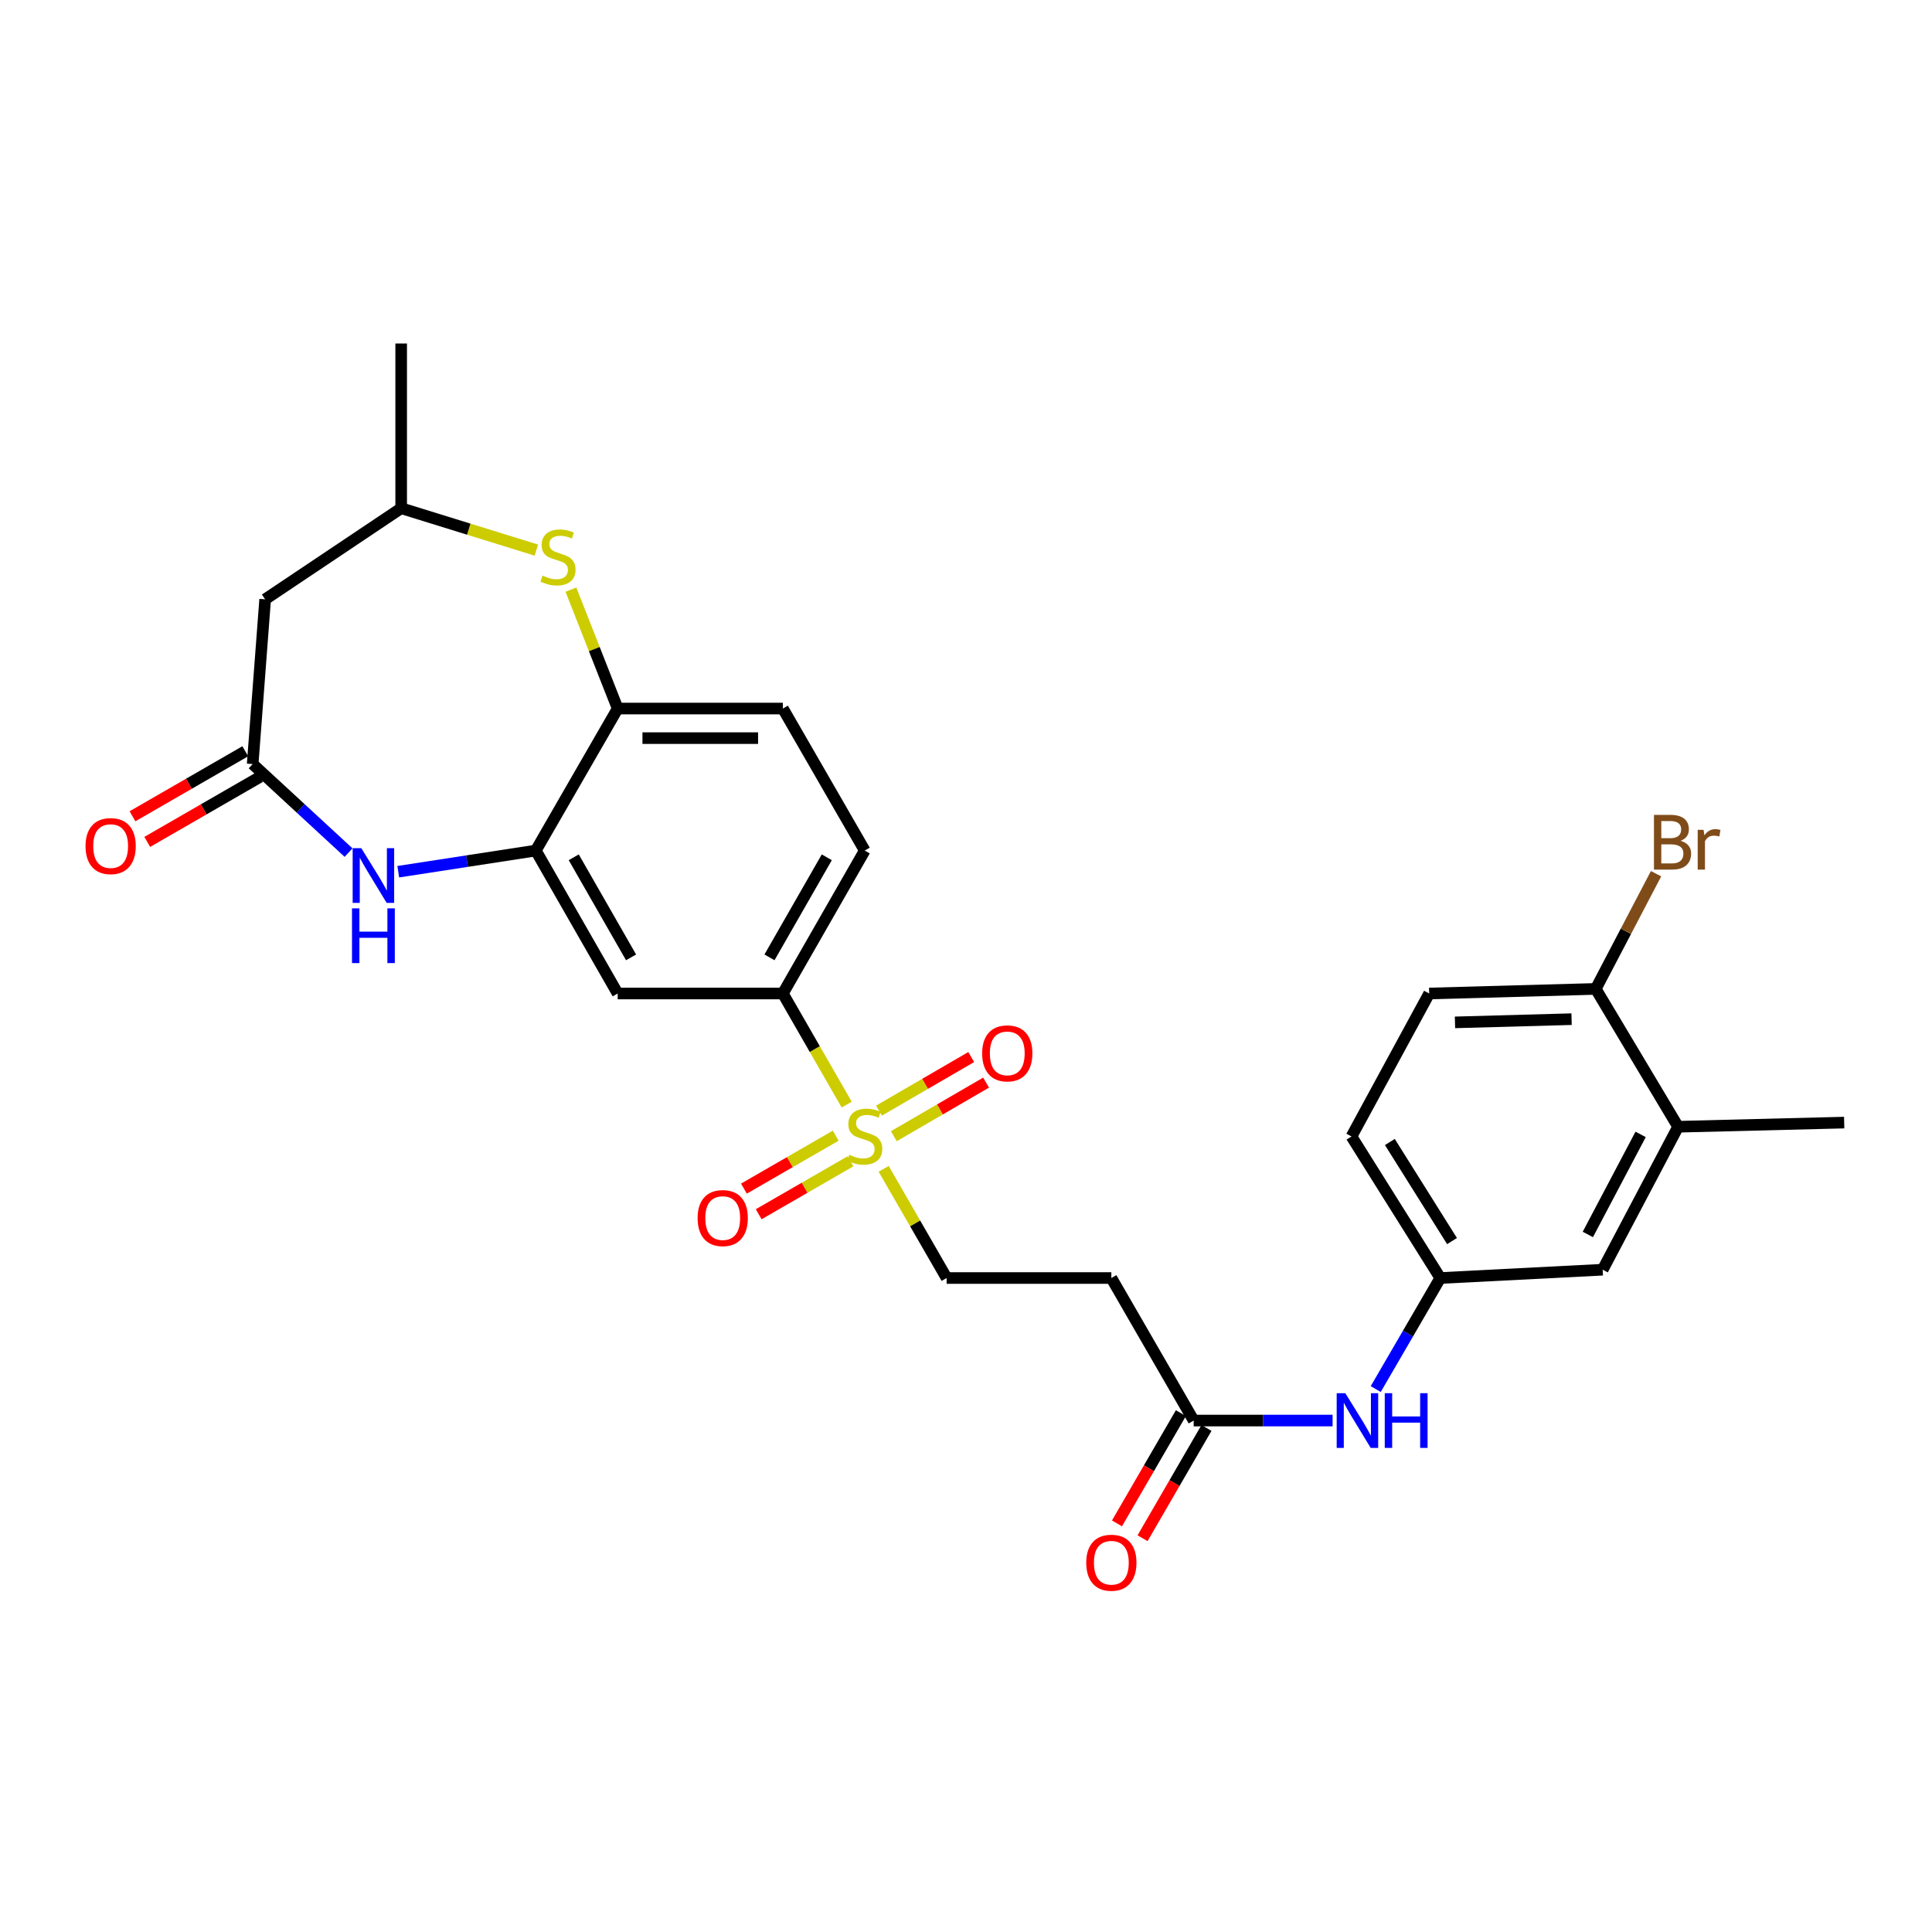 <?xml version='1.0' encoding='iso-8859-1'?>
<svg version='1.1' baseProfile='full'
              xmlns='http://www.w3.org/2000/svg'
                      xmlns:rdkit='http://www.rdkit.org/xml'
                      xmlns:xlink='http://www.w3.org/1999/xlink'
                  xml:space='preserve'
width='1000px' height='1000px' viewBox='0 0 1000 1000'>
<!-- END OF HEADER -->
<rect style='opacity:1.0;fill:#FFFFFF;stroke:none' width='1000' height='1000' x='0' y='0'> </rect>
<path class='bond-4' d='M 438.251,571.746 L 421.728,542.992' style='fill:none;fill-rule:evenodd;stroke:#CCCC00;stroke-width:6px;stroke-linecap:butt;stroke-linejoin:miter;stroke-opacity:1' />
<path class='bond-4' d='M 421.728,542.992 L 405.204,514.237' style='fill:none;fill-rule:evenodd;stroke:#000000;stroke-width:6px;stroke-linecap:butt;stroke-linejoin:miter;stroke-opacity:1' />
<path class='bond-9' d='M 457.39,604.994 L 473.681,633.248' style='fill:none;fill-rule:evenodd;stroke:#CCCC00;stroke-width:6px;stroke-linecap:butt;stroke-linejoin:miter;stroke-opacity:1' />
<path class='bond-9' d='M 473.681,633.248 L 489.972,661.501' style='fill:none;fill-rule:evenodd;stroke:#000000;stroke-width:6px;stroke-linecap:butt;stroke-linejoin:miter;stroke-opacity:1' />
<path class='bond-11' d='M 462.645,588.098 L 486.52,574.229' style='fill:none;fill-rule:evenodd;stroke:#CCCC00;stroke-width:6px;stroke-linecap:butt;stroke-linejoin:miter;stroke-opacity:1' />
<path class='bond-11' d='M 486.52,574.229 L 510.395,560.361' style='fill:none;fill-rule:evenodd;stroke:#FF0000;stroke-width:6px;stroke-linecap:butt;stroke-linejoin:miter;stroke-opacity:1' />
<path class='bond-11' d='M 454.956,574.861 L 478.832,560.993' style='fill:none;fill-rule:evenodd;stroke:#CCCC00;stroke-width:6px;stroke-linecap:butt;stroke-linejoin:miter;stroke-opacity:1' />
<path class='bond-11' d='M 478.832,560.993 L 502.707,547.125' style='fill:none;fill-rule:evenodd;stroke:#FF0000;stroke-width:6px;stroke-linecap:butt;stroke-linejoin:miter;stroke-opacity:1' />
<path class='bond-12' d='M 432.562,587.824 L 408.808,601.526' style='fill:none;fill-rule:evenodd;stroke:#CCCC00;stroke-width:6px;stroke-linecap:butt;stroke-linejoin:miter;stroke-opacity:1' />
<path class='bond-12' d='M 408.808,601.526 L 385.053,615.228' style='fill:none;fill-rule:evenodd;stroke:#FF0000;stroke-width:6px;stroke-linecap:butt;stroke-linejoin:miter;stroke-opacity:1' />
<path class='bond-12' d='M 440.21,601.084 L 416.456,614.786' style='fill:none;fill-rule:evenodd;stroke:#CCCC00;stroke-width:6px;stroke-linecap:butt;stroke-linejoin:miter;stroke-opacity:1' />
<path class='bond-12' d='M 416.456,614.786 L 392.701,628.488' style='fill:none;fill-rule:evenodd;stroke:#FF0000;stroke-width:6px;stroke-linecap:butt;stroke-linejoin:miter;stroke-opacity:1' />
<path class='bond-0' d='M 206.141,451.199 L 241.735,445.721' style='fill:none;fill-rule:evenodd;stroke:#0000FF;stroke-width:6px;stroke-linecap:butt;stroke-linejoin:miter;stroke-opacity:1' />
<path class='bond-0' d='M 241.735,445.721 L 277.329,440.244' style='fill:none;fill-rule:evenodd;stroke:#000000;stroke-width:6px;stroke-linecap:butt;stroke-linejoin:miter;stroke-opacity:1' />
<path class='bond-2' d='M 180.409,441.3 L 155.594,418.389' style='fill:none;fill-rule:evenodd;stroke:#0000FF;stroke-width:6px;stroke-linecap:butt;stroke-linejoin:miter;stroke-opacity:1' />
<path class='bond-2' d='M 155.594,418.389 L 130.779,395.479' style='fill:none;fill-rule:evenodd;stroke:#000000;stroke-width:6px;stroke-linecap:butt;stroke-linejoin:miter;stroke-opacity:1' />
<path class='bond-1' d='M 277.329,440.244 L 319.713,514.237' style='fill:none;fill-rule:evenodd;stroke:#000000;stroke-width:6px;stroke-linecap:butt;stroke-linejoin:miter;stroke-opacity:1' />
<path class='bond-1' d='M 296.969,443.735 L 326.638,495.53' style='fill:none;fill-rule:evenodd;stroke:#000000;stroke-width:6px;stroke-linecap:butt;stroke-linejoin:miter;stroke-opacity:1' />
<path class='bond-28' d='M 277.329,440.244 L 319.713,366.744' style='fill:none;fill-rule:evenodd;stroke:#000000;stroke-width:6px;stroke-linecap:butt;stroke-linejoin:miter;stroke-opacity:1' />
<path class='bond-7' d='M 130.779,395.479 L 137.242,310.218' style='fill:none;fill-rule:evenodd;stroke:#000000;stroke-width:6px;stroke-linecap:butt;stroke-linejoin:miter;stroke-opacity:1' />
<path class='bond-19' d='M 126.957,388.848 L 97.763,405.677' style='fill:none;fill-rule:evenodd;stroke:#000000;stroke-width:6px;stroke-linecap:butt;stroke-linejoin:miter;stroke-opacity:1' />
<path class='bond-19' d='M 97.763,405.677 L 68.57,422.507' style='fill:none;fill-rule:evenodd;stroke:#FF0000;stroke-width:6px;stroke-linecap:butt;stroke-linejoin:miter;stroke-opacity:1' />
<path class='bond-19' d='M 134.602,402.11 L 105.408,418.939' style='fill:none;fill-rule:evenodd;stroke:#000000;stroke-width:6px;stroke-linecap:butt;stroke-linejoin:miter;stroke-opacity:1' />
<path class='bond-19' d='M 105.408,418.939 L 76.214,435.768' style='fill:none;fill-rule:evenodd;stroke:#FF0000;stroke-width:6px;stroke-linecap:butt;stroke-linejoin:miter;stroke-opacity:1' />
<path class='bond-3' d='M 295.508,305.199 L 307.611,335.972' style='fill:none;fill-rule:evenodd;stroke:#CCCC00;stroke-width:6px;stroke-linecap:butt;stroke-linejoin:miter;stroke-opacity:1' />
<path class='bond-3' d='M 307.611,335.972 L 319.713,366.744' style='fill:none;fill-rule:evenodd;stroke:#000000;stroke-width:6px;stroke-linecap:butt;stroke-linejoin:miter;stroke-opacity:1' />
<path class='bond-15' d='M 277.622,284.737 L 242.634,273.896' style='fill:none;fill-rule:evenodd;stroke:#CCCC00;stroke-width:6px;stroke-linecap:butt;stroke-linejoin:miter;stroke-opacity:1' />
<path class='bond-15' d='M 242.634,273.896 L 207.647,263.055' style='fill:none;fill-rule:evenodd;stroke:#000000;stroke-width:6px;stroke-linecap:butt;stroke-linejoin:miter;stroke-opacity:1' />
<path class='bond-5' d='M 405.204,514.237 L 319.713,514.237' style='fill:none;fill-rule:evenodd;stroke:#000000;stroke-width:6px;stroke-linecap:butt;stroke-linejoin:miter;stroke-opacity:1' />
<path class='bond-20' d='M 405.204,514.237 L 447.588,440.244' style='fill:none;fill-rule:evenodd;stroke:#000000;stroke-width:6px;stroke-linecap:butt;stroke-linejoin:miter;stroke-opacity:1' />
<path class='bond-20' d='M 398.279,495.53 L 427.948,443.735' style='fill:none;fill-rule:evenodd;stroke:#000000;stroke-width:6px;stroke-linecap:butt;stroke-linejoin:miter;stroke-opacity:1' />
<path class='bond-6' d='M 319.713,366.744 L 405.204,366.744' style='fill:none;fill-rule:evenodd;stroke:#000000;stroke-width:6px;stroke-linecap:butt;stroke-linejoin:miter;stroke-opacity:1' />
<path class='bond-6' d='M 332.537,382.051 L 392.38,382.051' style='fill:none;fill-rule:evenodd;stroke:#000000;stroke-width:6px;stroke-linecap:butt;stroke-linejoin:miter;stroke-opacity:1' />
<path class='bond-29' d='M 137.242,310.218 L 207.647,263.055' style='fill:none;fill-rule:evenodd;stroke:#000000;stroke-width:6px;stroke-linecap:butt;stroke-linejoin:miter;stroke-opacity:1' />
<path class='bond-8' d='M 617.846,735.274 L 575.233,661.501' style='fill:none;fill-rule:evenodd;stroke:#000000;stroke-width:6px;stroke-linecap:butt;stroke-linejoin:miter;stroke-opacity:1' />
<path class='bond-13' d='M 617.846,735.274 L 653.797,735.274' style='fill:none;fill-rule:evenodd;stroke:#000000;stroke-width:6px;stroke-linecap:butt;stroke-linejoin:miter;stroke-opacity:1' />
<path class='bond-13' d='M 653.797,735.274 L 689.747,735.274' style='fill:none;fill-rule:evenodd;stroke:#0000FF;stroke-width:6px;stroke-linecap:butt;stroke-linejoin:miter;stroke-opacity:1' />
<path class='bond-22' d='M 611.225,731.435 L 594.685,759.967' style='fill:none;fill-rule:evenodd;stroke:#000000;stroke-width:6px;stroke-linecap:butt;stroke-linejoin:miter;stroke-opacity:1' />
<path class='bond-22' d='M 594.685,759.967 L 578.144,788.499' style='fill:none;fill-rule:evenodd;stroke:#FF0000;stroke-width:6px;stroke-linecap:butt;stroke-linejoin:miter;stroke-opacity:1' />
<path class='bond-22' d='M 624.468,739.112 L 607.927,767.644' style='fill:none;fill-rule:evenodd;stroke:#000000;stroke-width:6px;stroke-linecap:butt;stroke-linejoin:miter;stroke-opacity:1' />
<path class='bond-22' d='M 607.927,767.644 L 591.387,796.176' style='fill:none;fill-rule:evenodd;stroke:#FF0000;stroke-width:6px;stroke-linecap:butt;stroke-linejoin:miter;stroke-opacity:1' />
<path class='bond-10' d='M 489.972,661.501 L 575.233,661.501' style='fill:none;fill-rule:evenodd;stroke:#000000;stroke-width:6px;stroke-linecap:butt;stroke-linejoin:miter;stroke-opacity:1' />
<path class='bond-17' d='M 712.077,718.98 L 728.784,690.241' style='fill:none;fill-rule:evenodd;stroke:#0000FF;stroke-width:6px;stroke-linecap:butt;stroke-linejoin:miter;stroke-opacity:1' />
<path class='bond-17' d='M 728.784,690.241 L 745.491,661.501' style='fill:none;fill-rule:evenodd;stroke:#000000;stroke-width:6px;stroke-linecap:butt;stroke-linejoin:miter;stroke-opacity:1' />
<path class='bond-14' d='M 868.578,583.205 L 829.545,657.198' style='fill:none;fill-rule:evenodd;stroke:#000000;stroke-width:6px;stroke-linecap:butt;stroke-linejoin:miter;stroke-opacity:1' />
<path class='bond-14' d='M 849.185,587.162 L 821.861,638.957' style='fill:none;fill-rule:evenodd;stroke:#000000;stroke-width:6px;stroke-linecap:butt;stroke-linejoin:miter;stroke-opacity:1' />
<path class='bond-26' d='M 868.578,583.205 L 954.545,581.053' style='fill:none;fill-rule:evenodd;stroke:#000000;stroke-width:6px;stroke-linecap:butt;stroke-linejoin:miter;stroke-opacity:1' />
<path class='bond-30' d='M 868.578,583.205 L 825.956,511.856' style='fill:none;fill-rule:evenodd;stroke:#000000;stroke-width:6px;stroke-linecap:butt;stroke-linejoin:miter;stroke-opacity:1' />
<path class='bond-27' d='M 207.647,263.055 L 207.647,177.802' style='fill:none;fill-rule:evenodd;stroke:#000000;stroke-width:6px;stroke-linecap:butt;stroke-linejoin:miter;stroke-opacity:1' />
<path class='bond-16' d='M 825.956,511.856 L 739.743,514.237' style='fill:none;fill-rule:evenodd;stroke:#000000;stroke-width:6px;stroke-linecap:butt;stroke-linejoin:miter;stroke-opacity:1' />
<path class='bond-16' d='M 813.447,527.515 L 753.097,529.182' style='fill:none;fill-rule:evenodd;stroke:#000000;stroke-width:6px;stroke-linecap:butt;stroke-linejoin:miter;stroke-opacity:1' />
<path class='bond-25' d='M 825.956,511.856 L 841.563,482.046' style='fill:none;fill-rule:evenodd;stroke:#000000;stroke-width:6px;stroke-linecap:butt;stroke-linejoin:miter;stroke-opacity:1' />
<path class='bond-25' d='M 841.563,482.046 L 857.169,452.235' style='fill:none;fill-rule:evenodd;stroke:#7F4C19;stroke-width:6px;stroke-linecap:butt;stroke-linejoin:miter;stroke-opacity:1' />
<path class='bond-18' d='M 745.491,661.501 L 829.545,657.198' style='fill:none;fill-rule:evenodd;stroke:#000000;stroke-width:6px;stroke-linecap:butt;stroke-linejoin:miter;stroke-opacity:1' />
<path class='bond-24' d='M 745.491,661.501 L 699.527,588.239' style='fill:none;fill-rule:evenodd;stroke:#000000;stroke-width:6px;stroke-linecap:butt;stroke-linejoin:miter;stroke-opacity:1' />
<path class='bond-24' d='M 751.563,642.377 L 719.388,591.093' style='fill:none;fill-rule:evenodd;stroke:#000000;stroke-width:6px;stroke-linecap:butt;stroke-linejoin:miter;stroke-opacity:1' />
<path class='bond-21' d='M 447.588,440.244 L 405.204,366.744' style='fill:none;fill-rule:evenodd;stroke:#000000;stroke-width:6px;stroke-linecap:butt;stroke-linejoin:miter;stroke-opacity:1' />
<path class='bond-23' d='M 739.743,514.237 L 699.527,588.239' style='fill:none;fill-rule:evenodd;stroke:#000000;stroke-width:6px;stroke-linecap:butt;stroke-linejoin:miter;stroke-opacity:1' />
<path  class='atom-0' d='M 439.588 597.713
Q 439.908 597.833, 441.228 598.393
Q 442.548 598.953, 443.988 599.313
Q 445.468 599.633, 446.908 599.633
Q 449.588 599.633, 451.148 598.353
Q 452.708 597.033, 452.708 594.753
Q 452.708 593.193, 451.908 592.233
Q 451.148 591.273, 449.948 590.753
Q 448.748 590.233, 446.748 589.633
Q 444.228 588.873, 442.708 588.153
Q 441.228 587.433, 440.148 585.913
Q 439.108 584.393, 439.108 581.833
Q 439.108 578.273, 441.508 576.073
Q 443.948 573.873, 448.748 573.873
Q 452.028 573.873, 455.748 575.433
L 454.828 578.513
Q 451.428 577.113, 448.868 577.113
Q 446.108 577.113, 444.588 578.273
Q 443.068 579.393, 443.108 581.353
Q 443.108 582.873, 443.868 583.793
Q 444.668 584.713, 445.788 585.233
Q 446.948 585.753, 448.868 586.353
Q 451.428 587.153, 452.948 587.953
Q 454.468 588.753, 455.548 590.393
Q 456.668 591.993, 456.668 594.753
Q 456.668 598.673, 454.028 600.793
Q 451.428 602.873, 447.068 602.873
Q 444.548 602.873, 442.628 602.313
Q 440.748 601.793, 438.508 600.873
L 439.588 597.713
' fill='#CCCC00'/>
<path  class='atom-1' d='M 187.015 439.019
L 196.295 454.019
Q 197.215 455.499, 198.695 458.179
Q 200.175 460.859, 200.255 461.019
L 200.255 439.019
L 204.015 439.019
L 204.015 467.339
L 200.135 467.339
L 190.175 450.939
Q 189.015 449.019, 187.775 446.819
Q 186.575 444.619, 186.215 443.939
L 186.215 467.339
L 182.535 467.339
L 182.535 439.019
L 187.015 439.019
' fill='#0000FF'/>
<path  class='atom-1' d='M 182.195 470.171
L 186.035 470.171
L 186.035 482.211
L 200.515 482.211
L 200.515 470.171
L 204.355 470.171
L 204.355 498.491
L 200.515 498.491
L 200.515 485.411
L 186.035 485.411
L 186.035 498.491
L 182.195 498.491
L 182.195 470.171
' fill='#0000FF'/>
<path  class='atom-4' d='M 280.826 297.929
Q 281.146 298.049, 282.466 298.609
Q 283.786 299.169, 285.226 299.529
Q 286.706 299.849, 288.146 299.849
Q 290.826 299.849, 292.386 298.569
Q 293.946 297.249, 293.946 294.969
Q 293.946 293.409, 293.146 292.449
Q 292.386 291.489, 291.186 290.969
Q 289.986 290.449, 287.986 289.849
Q 285.466 289.089, 283.946 288.369
Q 282.466 287.649, 281.386 286.129
Q 280.346 284.609, 280.346 282.049
Q 280.346 278.489, 282.746 276.289
Q 285.186 274.089, 289.986 274.089
Q 293.266 274.089, 296.986 275.649
L 296.066 278.729
Q 292.666 277.329, 290.106 277.329
Q 287.346 277.329, 285.826 278.489
Q 284.306 279.609, 284.346 281.569
Q 284.346 283.089, 285.106 284.009
Q 285.906 284.929, 287.026 285.449
Q 288.186 285.969, 290.106 286.569
Q 292.666 287.369, 294.186 288.169
Q 295.706 288.969, 296.786 290.609
Q 297.906 292.209, 297.906 294.969
Q 297.906 298.889, 295.266 301.009
Q 292.666 303.089, 288.306 303.089
Q 285.786 303.089, 283.866 302.529
Q 281.986 302.009, 279.746 301.089
L 280.826 297.929
' fill='#CCCC00'/>
<path  class='atom-12' d='M 508.36 545.221
Q 508.36 538.421, 511.72 534.621
Q 515.08 530.821, 521.36 530.821
Q 527.64 530.821, 531 534.621
Q 534.36 538.421, 534.36 545.221
Q 534.36 552.101, 530.96 556.021
Q 527.56 559.901, 521.36 559.901
Q 515.12 559.901, 511.72 556.021
Q 508.36 552.141, 508.36 545.221
M 521.36 556.701
Q 525.68 556.701, 528 553.821
Q 530.36 550.901, 530.36 545.221
Q 530.36 539.661, 528 536.861
Q 525.68 534.021, 521.36 534.021
Q 517.04 534.021, 514.68 536.821
Q 512.36 539.621, 512.36 545.221
Q 512.36 550.941, 514.68 553.821
Q 517.04 556.701, 521.36 556.701
' fill='#FF0000'/>
<path  class='atom-13' d='M 361.079 630.474
Q 361.079 623.674, 364.439 619.874
Q 367.799 616.074, 374.079 616.074
Q 380.359 616.074, 383.719 619.874
Q 387.079 623.674, 387.079 630.474
Q 387.079 637.354, 383.679 641.274
Q 380.279 645.154, 374.079 645.154
Q 367.839 645.154, 364.439 641.274
Q 361.079 637.394, 361.079 630.474
M 374.079 641.954
Q 378.399 641.954, 380.719 639.074
Q 383.079 636.154, 383.079 630.474
Q 383.079 624.914, 380.719 622.114
Q 378.399 619.274, 374.079 619.274
Q 369.759 619.274, 367.399 622.074
Q 365.079 624.874, 365.079 630.474
Q 365.079 636.194, 367.399 639.074
Q 369.759 641.954, 374.079 641.954
' fill='#FF0000'/>
<path  class='atom-14' d='M 696.346 721.114
L 705.626 736.114
Q 706.546 737.594, 708.026 740.274
Q 709.506 742.954, 709.586 743.114
L 709.586 721.114
L 713.346 721.114
L 713.346 749.434
L 709.466 749.434
L 699.506 733.034
Q 698.346 731.114, 697.106 728.914
Q 695.906 726.714, 695.546 726.034
L 695.546 749.434
L 691.866 749.434
L 691.866 721.114
L 696.346 721.114
' fill='#0000FF'/>
<path  class='atom-14' d='M 716.746 721.114
L 720.586 721.114
L 720.586 733.154
L 735.066 733.154
L 735.066 721.114
L 738.906 721.114
L 738.906 749.434
L 735.066 749.434
L 735.066 736.354
L 720.586 736.354
L 720.586 749.434
L 716.746 749.434
L 716.746 721.114
' fill='#0000FF'/>
<path  class='atom-20' d='M 44.271 437.934
Q 44.271 431.134, 47.631 427.334
Q 50.991 423.534, 57.271 423.534
Q 63.551 423.534, 66.911 427.334
Q 70.271 431.134, 70.271 437.934
Q 70.271 444.814, 66.871 448.734
Q 63.471 452.614, 57.271 452.614
Q 51.031 452.614, 47.631 448.734
Q 44.271 444.854, 44.271 437.934
M 57.271 449.414
Q 61.591 449.414, 63.911 446.534
Q 66.271 443.614, 66.271 437.934
Q 66.271 432.374, 63.911 429.574
Q 61.591 426.734, 57.271 426.734
Q 52.951 426.734, 50.591 429.534
Q 48.271 432.334, 48.271 437.934
Q 48.271 443.654, 50.591 446.534
Q 52.951 449.414, 57.271 449.414
' fill='#FF0000'/>
<path  class='atom-23' d='M 562.233 808.862
Q 562.233 802.062, 565.593 798.262
Q 568.953 794.462, 575.233 794.462
Q 581.513 794.462, 584.873 798.262
Q 588.233 802.062, 588.233 808.862
Q 588.233 815.742, 584.833 819.662
Q 581.433 823.542, 575.233 823.542
Q 568.993 823.542, 565.593 819.662
Q 562.233 815.782, 562.233 808.862
M 575.233 820.342
Q 579.553 820.342, 581.873 817.462
Q 584.233 814.542, 584.233 808.862
Q 584.233 803.302, 581.873 800.502
Q 579.553 797.662, 575.233 797.662
Q 570.913 797.662, 568.553 800.462
Q 566.233 803.262, 566.233 808.862
Q 566.233 814.582, 568.553 817.462
Q 570.913 820.342, 575.233 820.342
' fill='#FF0000'/>
<path  class='atom-26' d='M 869.844 435.213
Q 872.564 435.973, 873.924 437.653
Q 875.324 439.293, 875.324 441.733
Q 875.324 445.653, 872.804 447.893
Q 870.324 450.093, 865.604 450.093
L 856.084 450.093
L 856.084 421.773
L 864.444 421.773
Q 869.284 421.773, 871.724 423.733
Q 874.164 425.693, 874.164 429.293
Q 874.164 433.573, 869.844 435.213
M 859.884 424.973
L 859.884 433.853
L 864.444 433.853
Q 867.244 433.853, 868.684 432.733
Q 870.164 431.573, 870.164 429.293
Q 870.164 424.973, 864.444 424.973
L 859.884 424.973
M 865.604 446.893
Q 868.364 446.893, 869.844 445.573
Q 871.324 444.253, 871.324 441.733
Q 871.324 439.413, 869.684 438.253
Q 868.084 437.053, 865.004 437.053
L 859.884 437.053
L 859.884 446.893
L 865.604 446.893
' fill='#7F4C19'/>
<path  class='atom-26' d='M 881.764 429.533
L 882.204 432.373
Q 884.364 429.173, 887.884 429.173
Q 889.004 429.173, 890.524 429.573
L 889.924 432.933
Q 888.204 432.533, 887.244 432.533
Q 885.564 432.533, 884.444 433.213
Q 883.364 433.853, 882.484 435.413
L 882.484 450.093
L 878.724 450.093
L 878.724 429.533
L 881.764 429.533
' fill='#7F4C19'/>
</svg>
